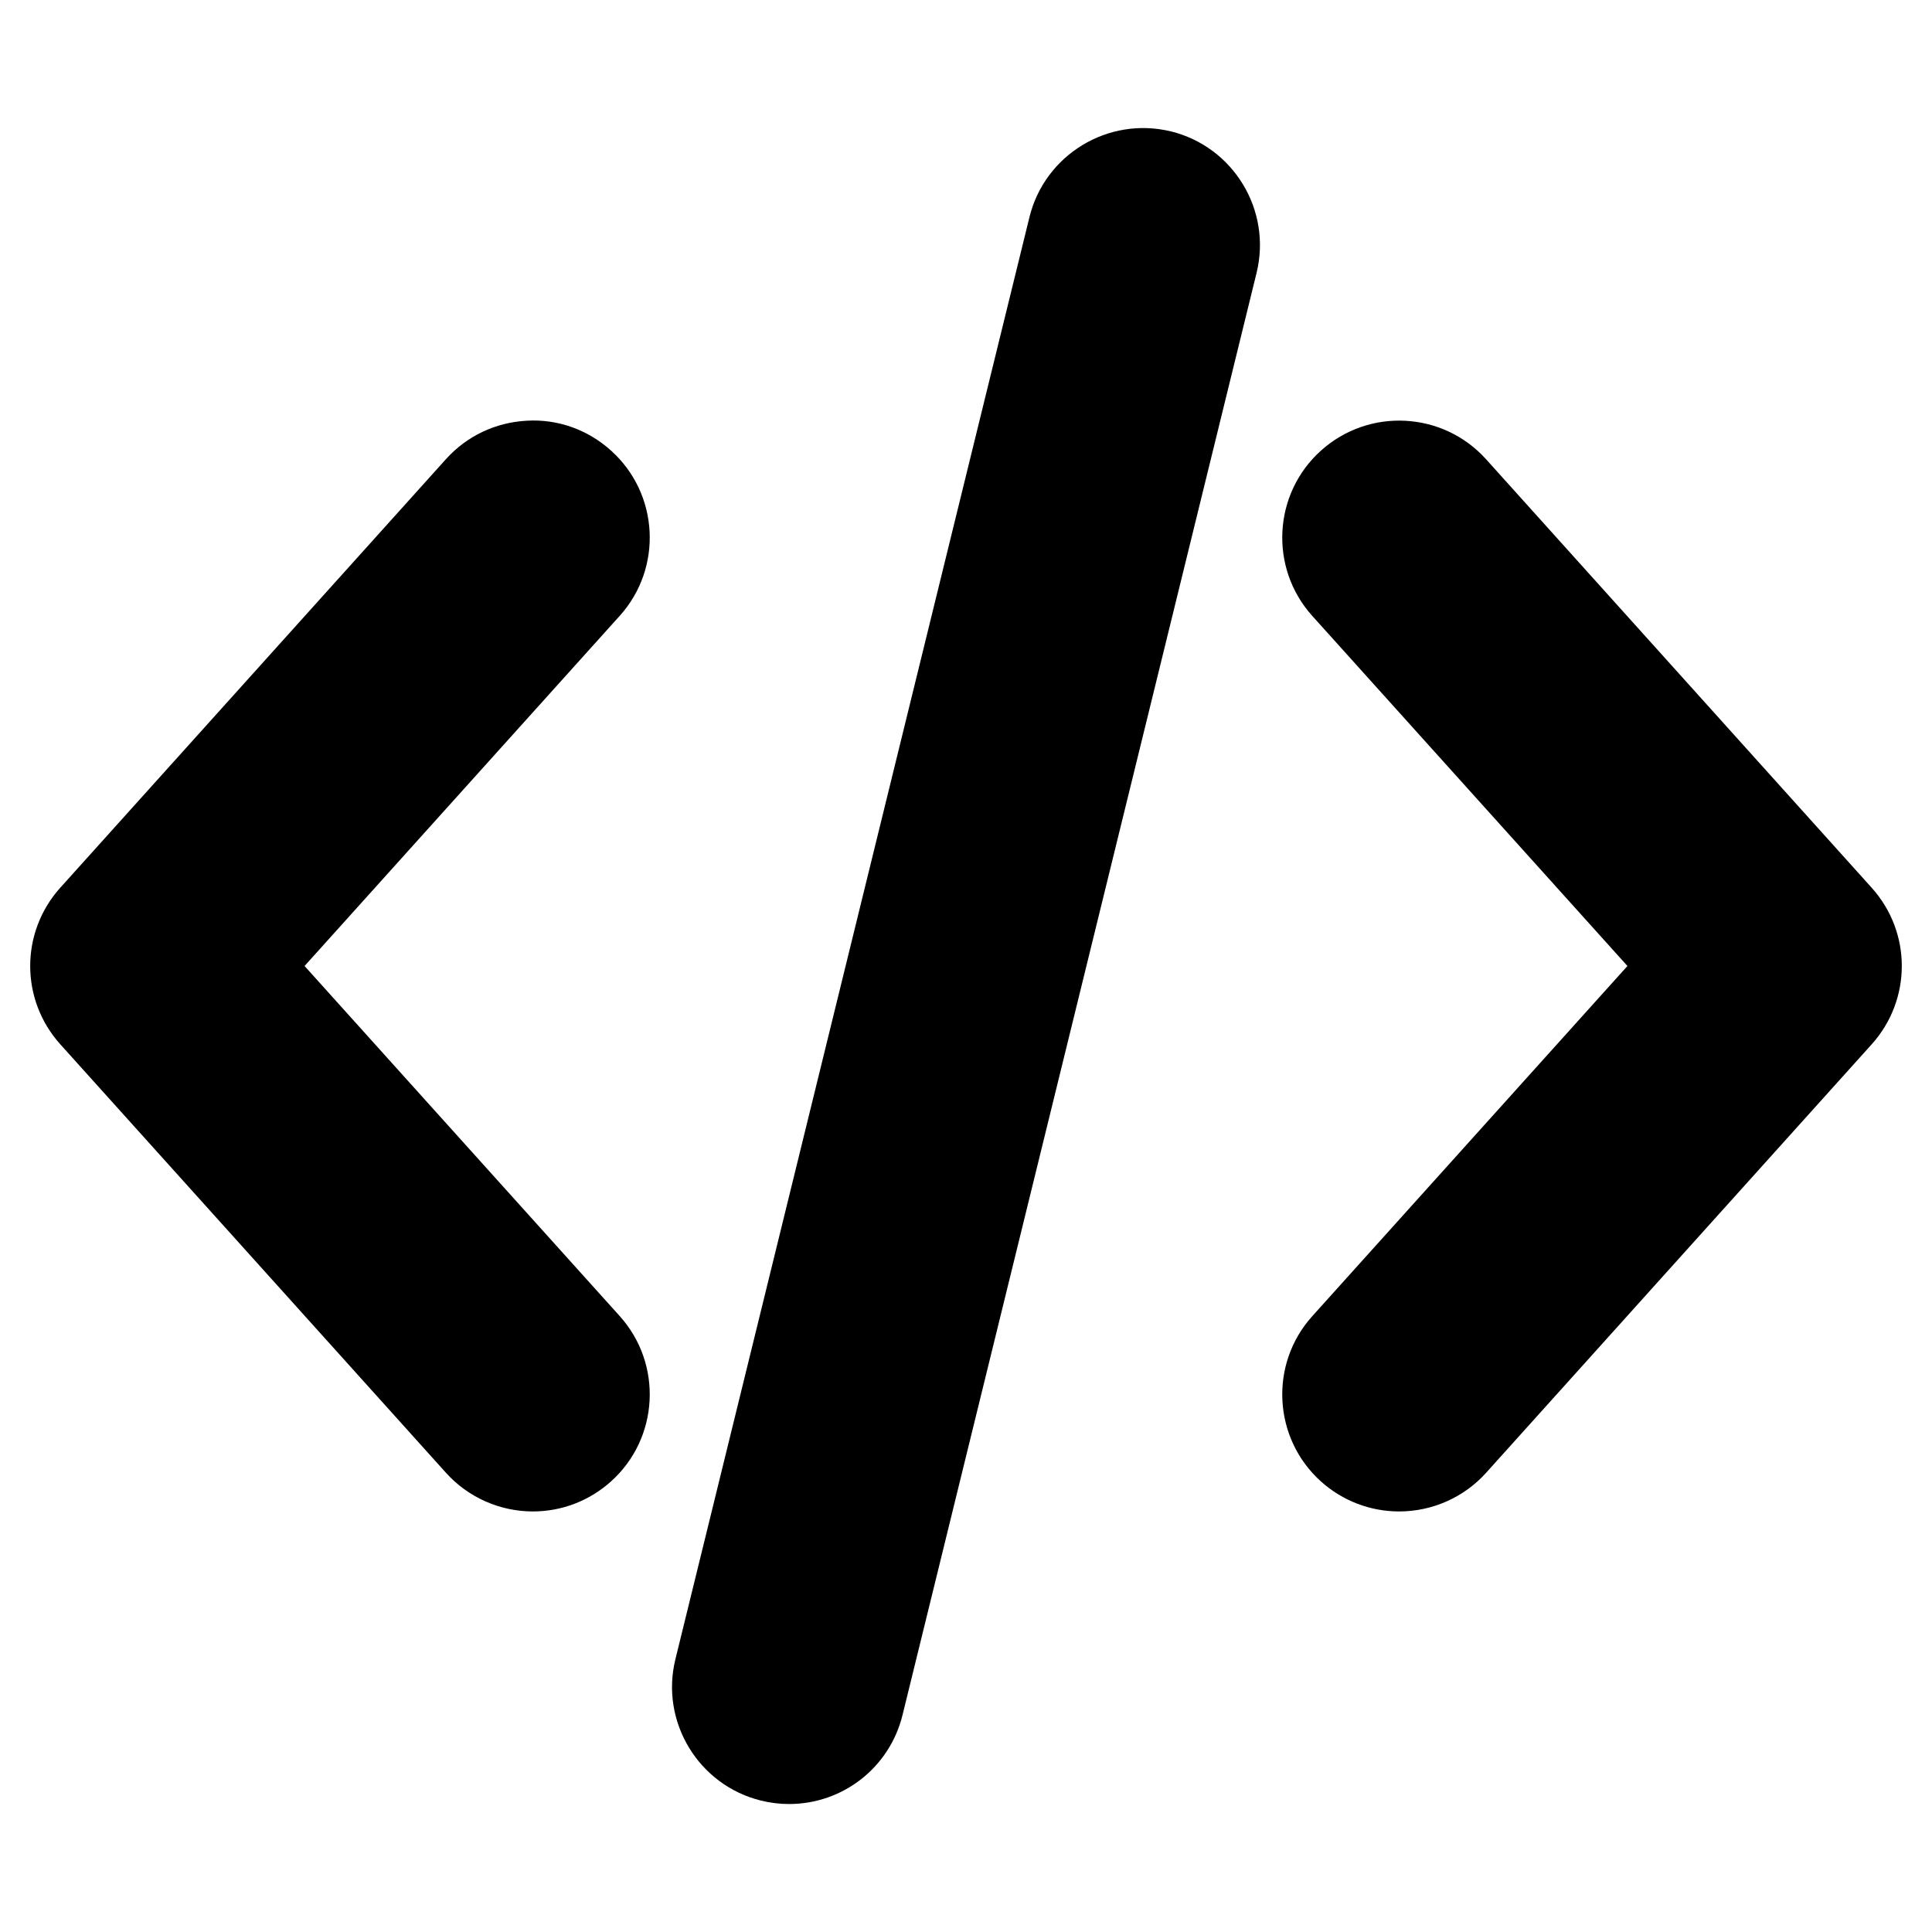 <svg width="25" height="25" viewBox="0 0 25 25" fill="none" xmlns="http://www.w3.org/2000/svg">
<path d="M5.77 19.057C6.056 19.375 6.466 19.558 6.895 19.558C7.27 19.558 7.629 19.42 7.907 19.169C8.528 18.611 8.578 17.652 8.02 17.031L3.941 12.5L8.02 7.968C8.578 7.348 8.528 6.389 7.907 5.831C7.607 5.56 7.217 5.42 6.816 5.444C6.411 5.466 6.04 5.642 5.77 5.942L0.78 11.487C0.261 12.065 0.261 12.935 0.78 13.513L5.77 19.057Z" fill="black"/>
<path d="M19.23 5.943C18.672 5.323 17.714 5.272 17.093 5.831C16.472 6.389 16.422 7.348 16.98 7.969L21.059 12.5L16.98 17.032C16.422 17.652 16.472 18.611 17.093 19.17C17.371 19.42 17.73 19.558 18.105 19.558C18.534 19.558 18.944 19.376 19.23 19.058L24.22 13.513C24.739 12.935 24.739 12.065 24.22 11.488L19.23 5.943Z" fill="black"/>
<path d="M15.152 1.7L15.15 1.7C14.339 1.503 13.519 2.002 13.321 2.81L8.74 21.469C8.54 22.279 9.038 23.101 9.849 23.3C9.967 23.329 10.088 23.344 10.21 23.344C10.908 23.344 11.513 22.87 11.679 22.191L16.26 3.531C16.459 2.721 15.962 1.9 15.152 1.7Z" fill="black"/>
</svg>
